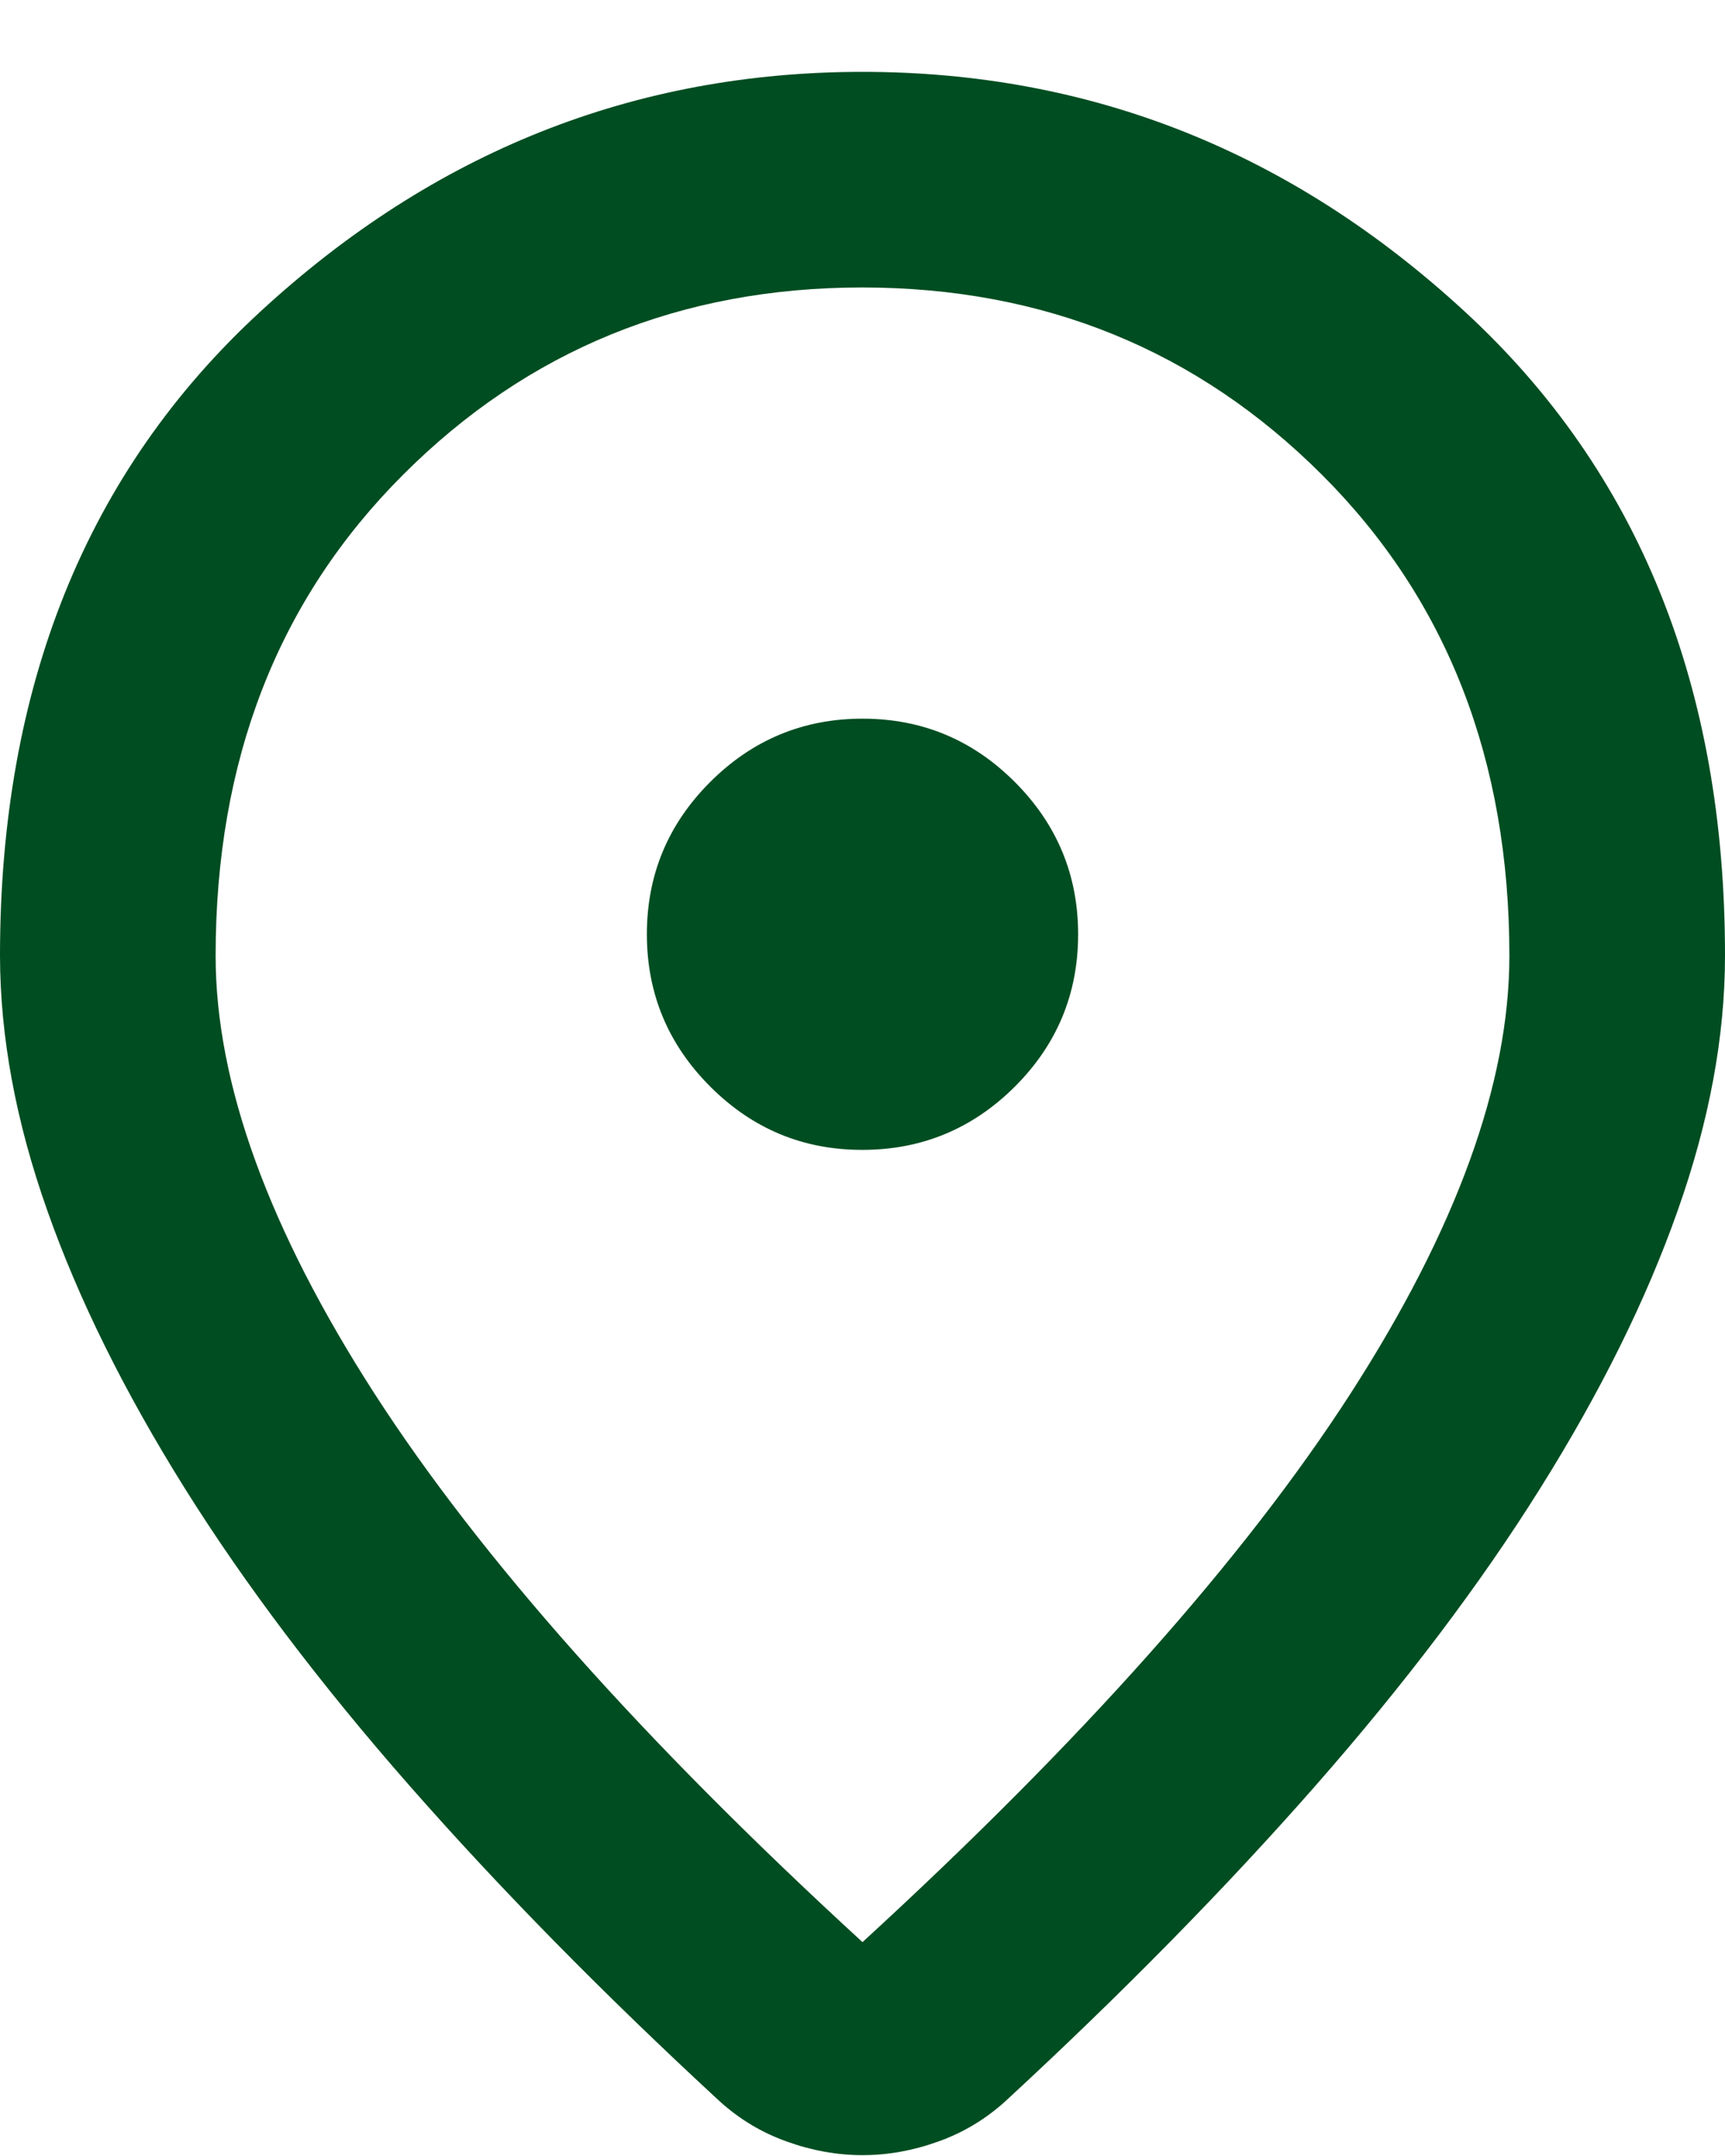 <svg width="12" height="15" viewBox="0 0 12 15" fill="none" xmlns="http://www.w3.org/2000/svg">
<path d="M6 13.512C7.525 12.113 8.656 10.841 9.394 9.697C10.131 8.553 10.5 7.537 10.5 6.65C10.5 5.287 10.066 4.172 9.197 3.304C8.328 2.435 7.262 2.001 6 2C4.737 2 3.672 2.434 2.803 3.304C1.934 4.173 1.5 5.288 1.5 6.65C1.5 7.537 1.869 8.553 2.606 9.697C3.344 10.841 4.475 12.113 6 13.512ZM6 14.994C5.825 14.994 5.65 14.963 5.475 14.9C5.3 14.838 5.144 14.744 5.006 14.619C4.194 13.869 3.475 13.137 2.85 12.425C2.225 11.713 1.703 11.022 1.285 10.354C0.866 9.684 0.547 9.041 0.329 8.422C0.11 7.804 0.001 7.213 0 6.65C0 4.775 0.603 3.281 1.81 2.169C3.016 1.056 4.413 0.5 6 0.5C7.588 0.5 8.985 1.056 10.191 2.169C11.398 3.281 12.001 4.775 12 6.65C12 7.213 11.89 7.803 11.671 8.422C11.453 9.041 11.134 9.685 10.715 10.354C10.297 11.022 9.775 11.713 9.15 12.425C8.525 13.137 7.806 13.869 6.994 14.619C6.856 14.744 6.7 14.838 6.525 14.9C6.35 14.963 6.175 14.994 6 14.994ZM6 8C6.412 8 6.766 7.853 7.06 7.56C7.354 7.266 7.5 6.913 7.5 6.5C7.5 6.088 7.353 5.734 7.059 5.44C6.765 5.146 6.412 5 6 5C5.588 5 5.234 5.147 4.94 5.441C4.646 5.735 4.5 6.088 4.5 6.5C4.5 6.912 4.647 7.266 4.941 7.56C5.235 7.854 5.588 8.001 6 8Z" fill="#004D21"/>
</svg>

